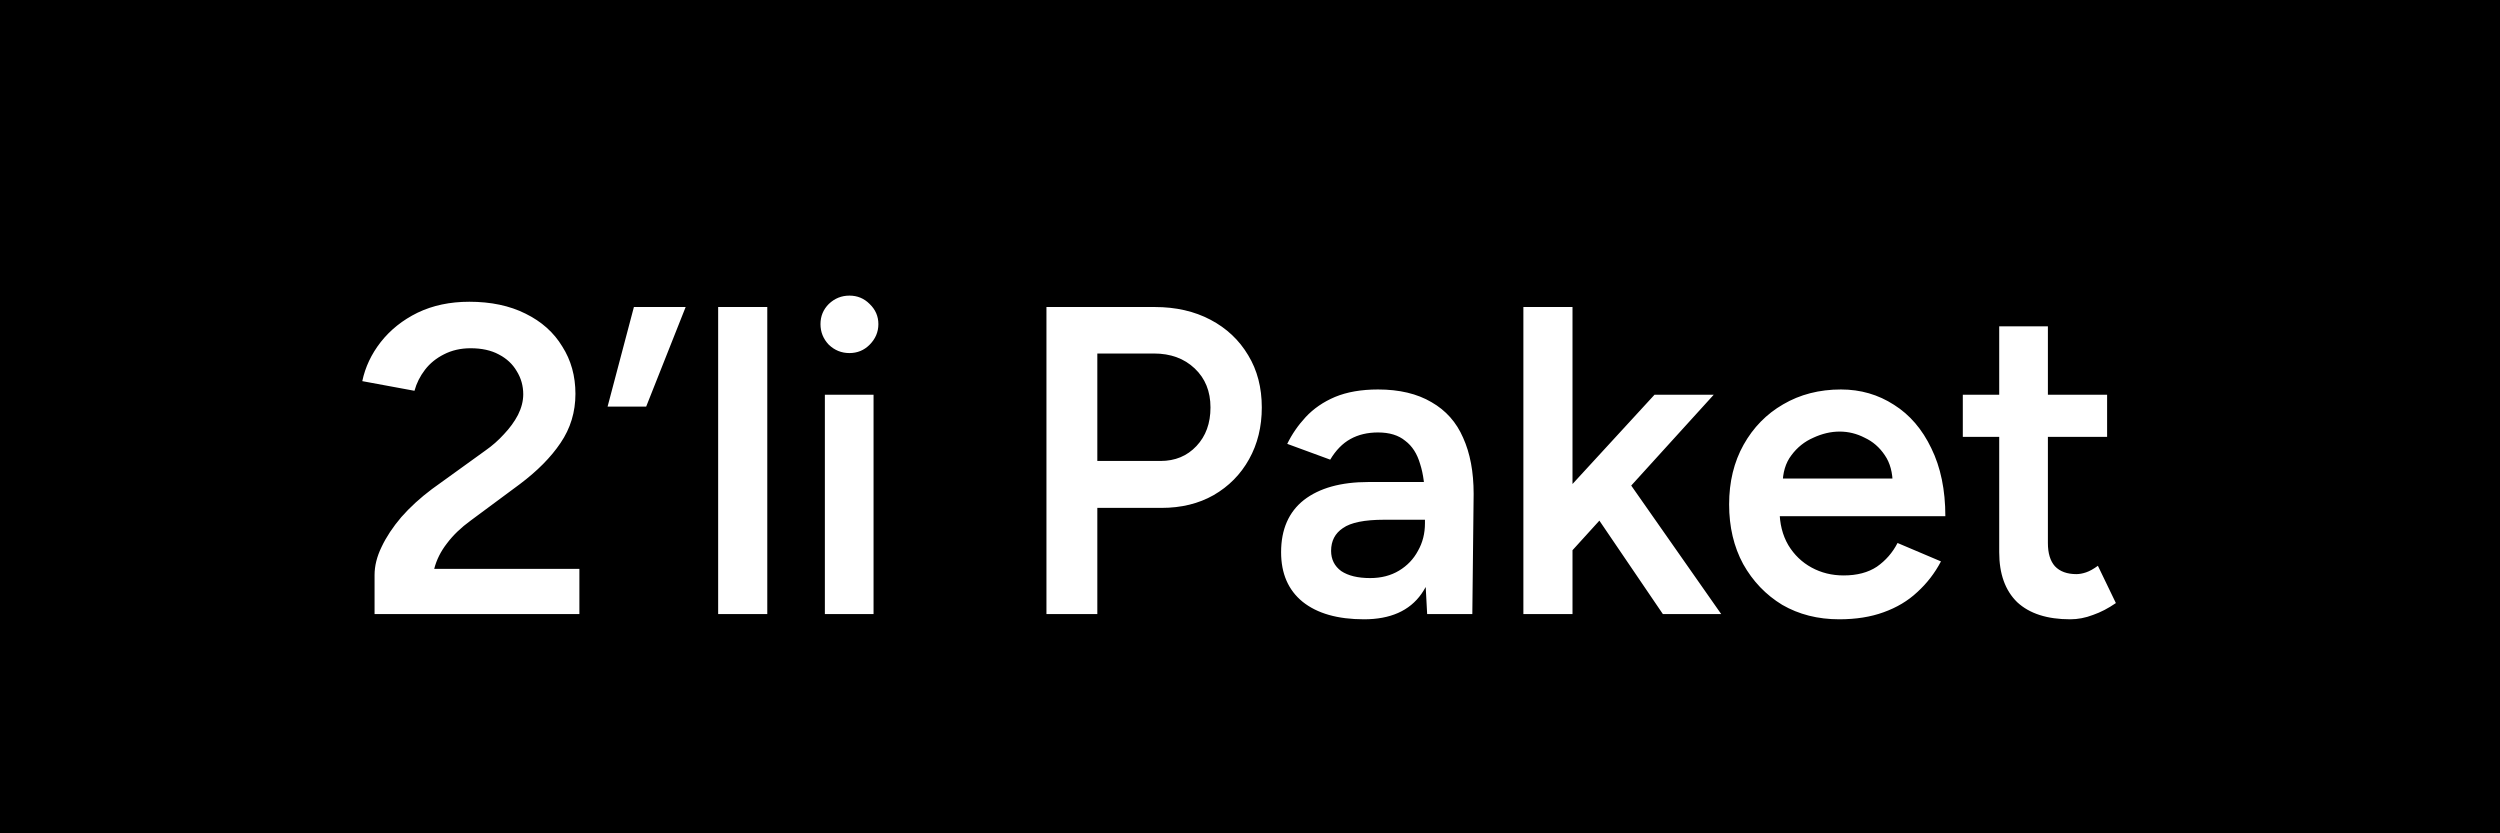 <svg width="57" height="19" viewBox="0 0 57 19" fill="none" xmlns="http://www.w3.org/2000/svg">
<rect width="57" height="19" fill="black"/>
<path d="M8.54 14V13.11C8.54 12.903 8.593 12.69 8.7 12.47C8.807 12.243 8.957 12.017 9.15 11.79C9.35 11.563 9.583 11.35 9.85 11.15L11.07 10.27C11.223 10.163 11.363 10.04 11.49 9.9C11.623 9.76 11.73 9.613 11.81 9.46C11.89 9.3 11.93 9.143 11.93 8.99C11.93 8.797 11.88 8.62 11.78 8.46C11.687 8.3 11.55 8.173 11.37 8.08C11.197 7.987 10.983 7.94 10.73 7.94C10.503 7.94 10.3 7.987 10.12 8.08C9.947 8.167 9.803 8.283 9.69 8.43C9.577 8.577 9.497 8.737 9.45 8.91L8.26 8.69C8.327 8.37 8.467 8.073 8.68 7.8C8.9 7.52 9.18 7.297 9.52 7.13C9.867 6.963 10.26 6.88 10.7 6.88C11.193 6.88 11.62 6.97 11.98 7.15C12.347 7.33 12.627 7.58 12.82 7.9C13.02 8.213 13.12 8.573 13.12 8.98C13.12 9.393 13.007 9.767 12.78 10.1C12.56 10.427 12.25 10.74 11.85 11.04L10.73 11.87C10.51 12.03 10.33 12.203 10.19 12.39C10.05 12.57 9.953 12.763 9.9 12.97H13.21V14H8.54ZM13.853 9.27L14.453 7H15.633L14.733 9.27H13.853ZM16.374 14V7H17.494V14H16.374ZM18.807 14V9H19.917V14H18.807ZM19.367 8.05C19.187 8.05 19.03 7.987 18.897 7.86C18.77 7.727 18.707 7.57 18.707 7.39C18.707 7.21 18.77 7.057 18.897 6.93C19.03 6.803 19.187 6.74 19.367 6.74C19.547 6.74 19.701 6.803 19.827 6.93C19.96 7.057 20.027 7.21 20.027 7.39C20.027 7.57 19.96 7.727 19.827 7.86C19.701 7.987 19.547 8.05 19.367 8.05ZM23.859 14V7H26.329C26.809 7 27.233 7.097 27.599 7.29C27.966 7.483 28.253 7.753 28.459 8.1C28.666 8.44 28.769 8.837 28.769 9.29C28.769 9.73 28.673 10.123 28.479 10.47C28.286 10.817 28.016 11.09 27.669 11.29C27.329 11.483 26.933 11.58 26.479 11.58H25.019V14H23.859ZM25.019 10.51H26.459C26.793 10.51 27.066 10.397 27.279 10.17C27.493 9.943 27.599 9.65 27.599 9.29C27.599 8.923 27.479 8.627 27.239 8.4C26.999 8.173 26.689 8.06 26.309 8.06H25.019V10.51ZM32.539 14L32.489 13.06V11.43C32.489 11.09 32.453 10.807 32.379 10.58C32.312 10.347 32.199 10.17 32.039 10.05C31.886 9.923 31.679 9.86 31.419 9.86C31.179 9.86 30.969 9.91 30.789 10.01C30.609 10.11 30.456 10.267 30.329 10.48L29.349 10.12C29.456 9.9 29.596 9.697 29.769 9.51C29.949 9.317 30.172 9.163 30.439 9.05C30.712 8.937 31.039 8.88 31.419 8.88C31.906 8.88 32.312 8.977 32.639 9.17C32.966 9.357 33.206 9.627 33.359 9.98C33.519 10.333 33.599 10.76 33.599 11.26L33.569 14H32.539ZM31.099 14.12C30.499 14.12 30.032 13.987 29.699 13.72C29.372 13.453 29.209 13.077 29.209 12.59C29.209 12.07 29.383 11.673 29.729 11.4C30.082 11.127 30.573 10.99 31.199 10.99H32.539V11.85H31.559C31.113 11.85 30.799 11.913 30.619 12.04C30.439 12.16 30.349 12.333 30.349 12.56C30.349 12.753 30.426 12.907 30.579 13.02C30.739 13.127 30.959 13.18 31.239 13.18C31.492 13.18 31.712 13.123 31.899 13.01C32.086 12.897 32.229 12.747 32.329 12.56C32.436 12.373 32.489 12.163 32.489 11.93H32.819C32.819 12.61 32.682 13.147 32.409 13.54C32.136 13.927 31.699 14.12 31.099 14.12ZM35.803 12.6L35.123 11.83L37.723 9H39.073L35.803 12.6ZM34.733 14V7H35.853V14H34.733ZM37.913 14L36.153 11.41L36.883 10.63L39.243 14H37.913ZM41.934 14.12C41.447 14.12 41.014 14.01 40.634 13.79C40.261 13.563 39.964 13.253 39.744 12.86C39.531 12.467 39.424 12.013 39.424 11.5C39.424 10.987 39.534 10.533 39.754 10.14C39.974 9.747 40.274 9.44 40.654 9.22C41.041 8.993 41.481 8.88 41.974 8.88C42.421 8.88 42.824 8.997 43.184 9.23C43.544 9.457 43.827 9.787 44.034 10.22C44.247 10.653 44.354 11.17 44.354 11.77H40.424L40.574 11.63C40.574 11.937 40.641 12.203 40.774 12.43C40.907 12.65 41.084 12.82 41.304 12.94C41.524 13.06 41.767 13.12 42.034 13.12C42.341 13.12 42.594 13.053 42.794 12.92C42.994 12.78 43.151 12.6 43.264 12.38L44.254 12.8C44.114 13.067 43.934 13.3 43.714 13.5C43.501 13.7 43.244 13.853 42.944 13.96C42.651 14.067 42.314 14.12 41.934 14.12ZM40.644 11.05L40.484 10.91H43.304L43.154 11.05C43.154 10.777 43.094 10.553 42.974 10.38C42.854 10.2 42.701 10.067 42.514 9.98C42.334 9.887 42.144 9.84 41.944 9.84C41.744 9.84 41.544 9.887 41.344 9.98C41.144 10.067 40.977 10.2 40.844 10.38C40.711 10.553 40.644 10.777 40.644 11.05ZM47.202 14.12C46.675 14.12 46.272 13.99 45.992 13.73C45.718 13.463 45.582 13.083 45.582 12.59V7.44H46.692V12.38C46.692 12.613 46.745 12.79 46.852 12.91C46.965 13.03 47.129 13.09 47.342 13.09C47.408 13.09 47.482 13.077 47.562 13.05C47.642 13.023 47.732 12.973 47.832 12.9L48.242 13.75C48.069 13.87 47.895 13.96 47.722 14.02C47.548 14.087 47.375 14.12 47.202 14.12ZM44.752 9.96V9H48.042V9.96H44.752Z" fill="white"/>
</svg>
